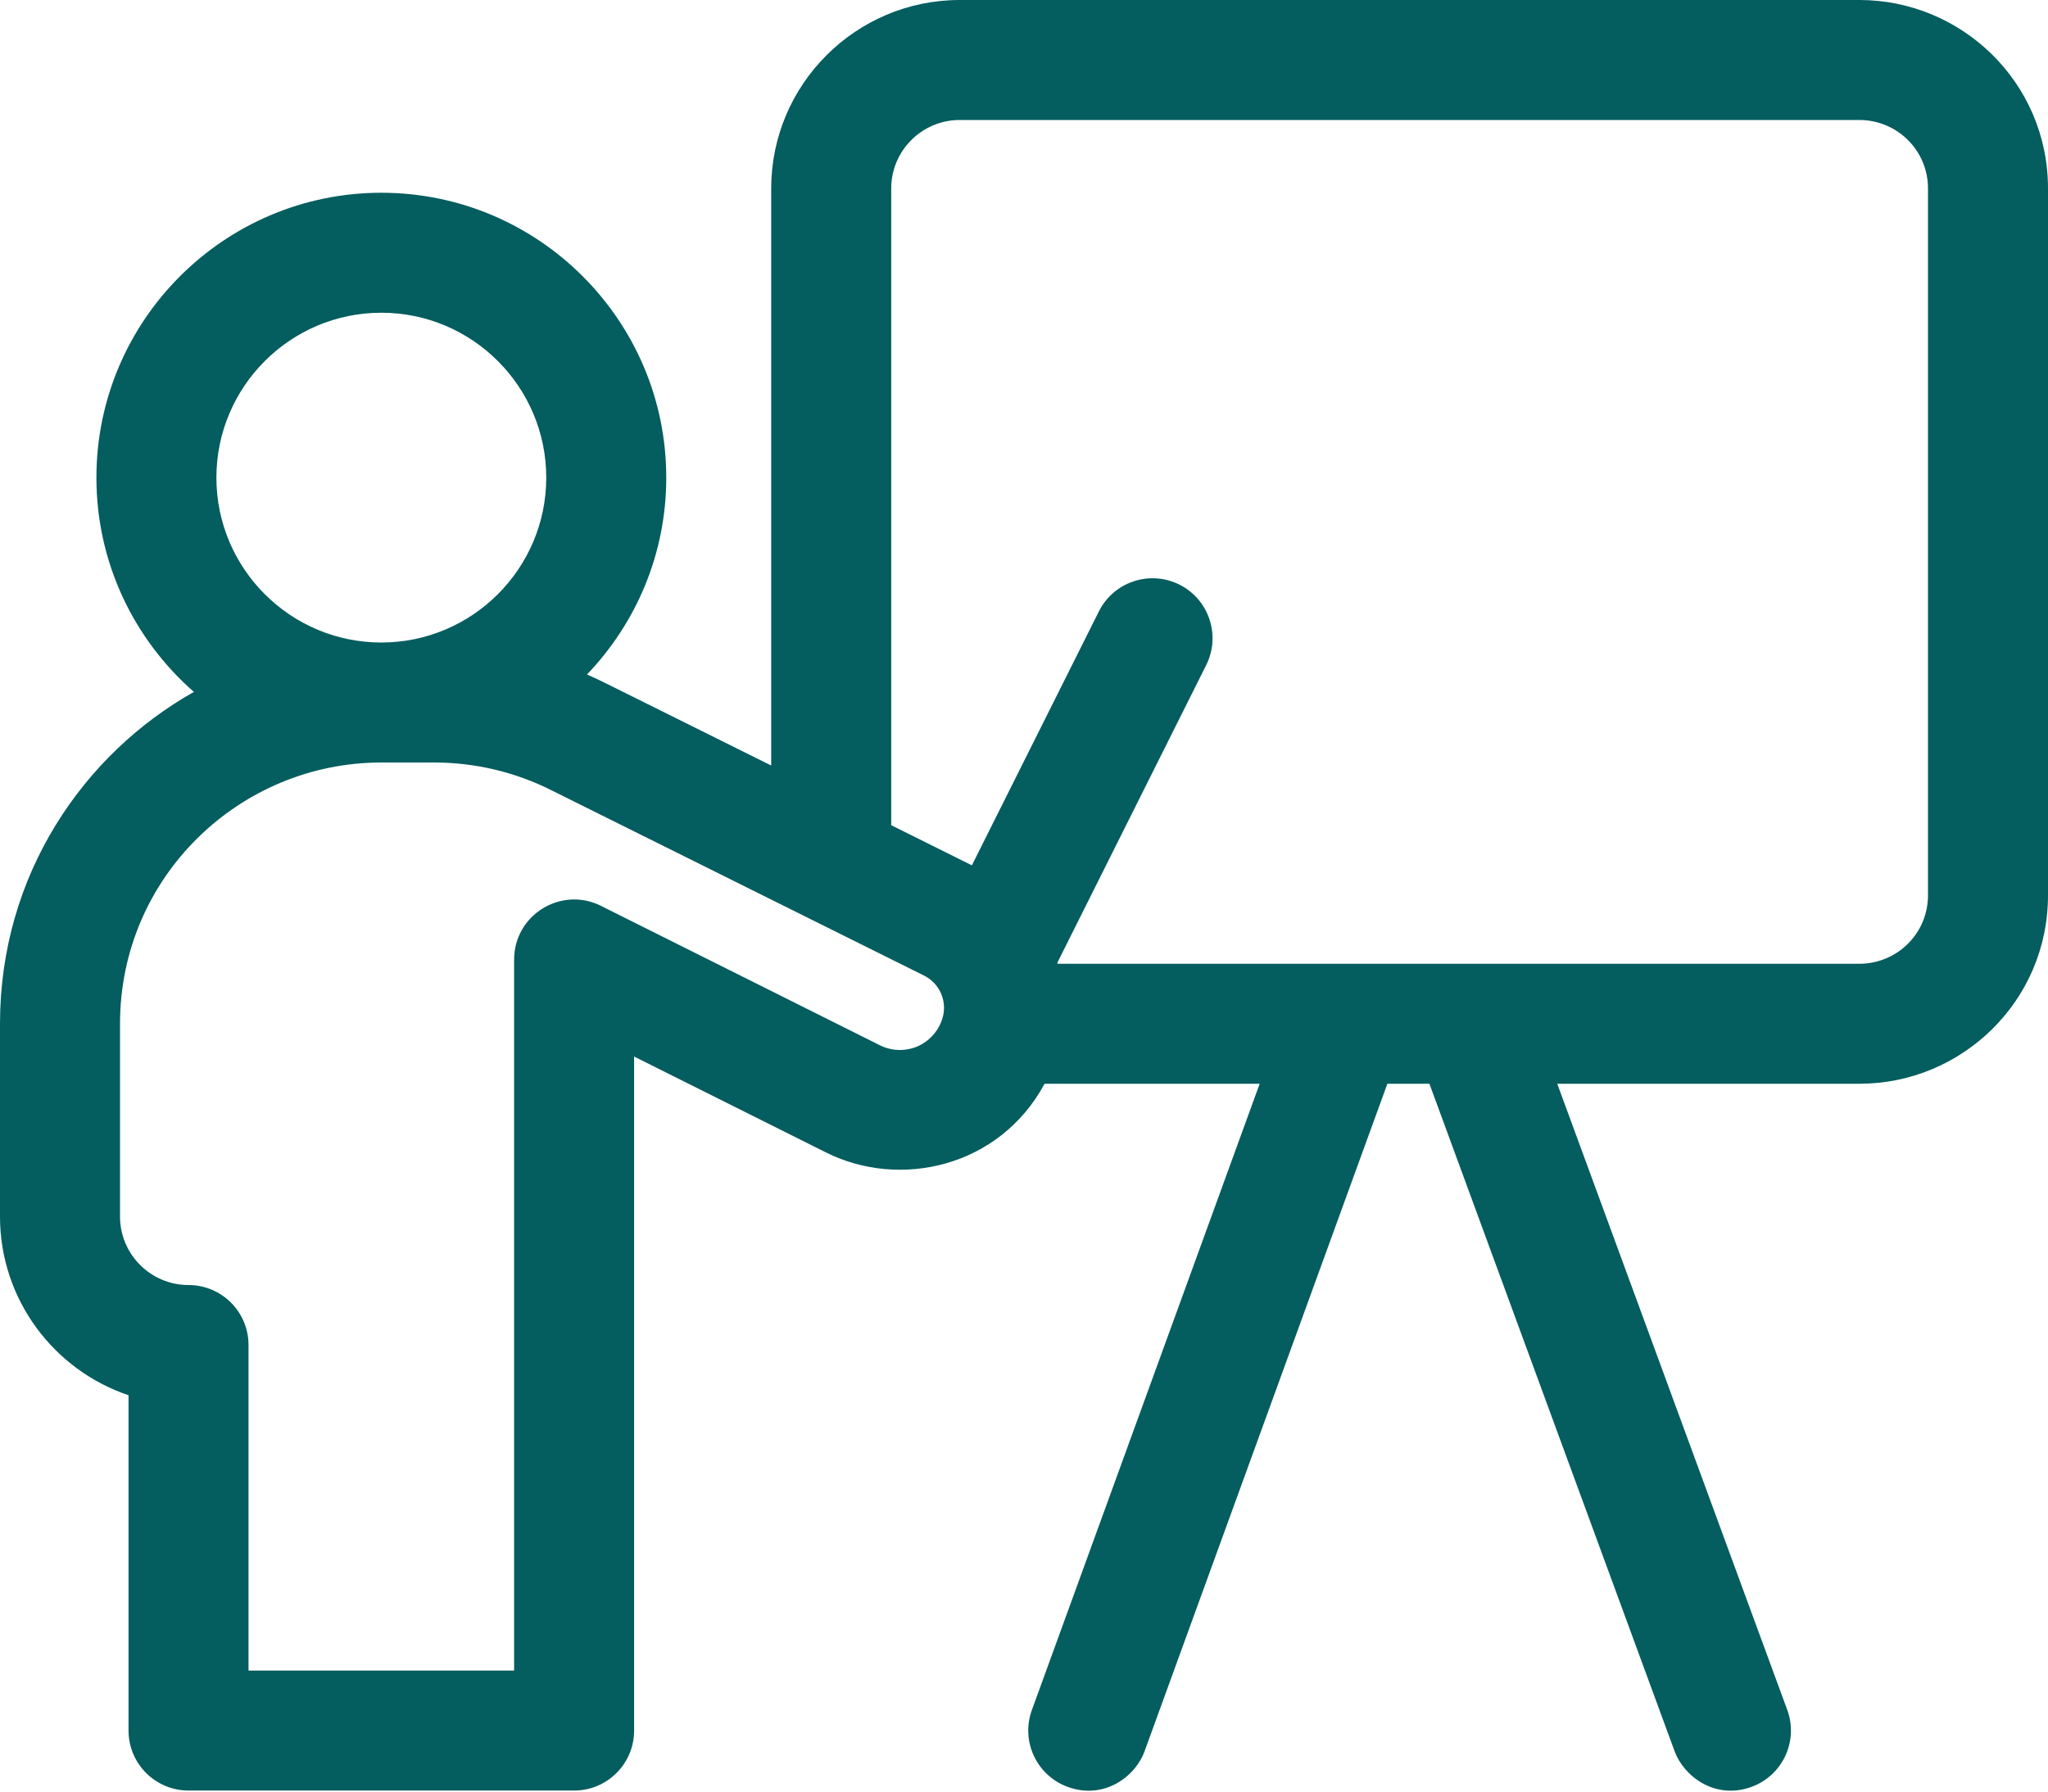 <svg width="80" height="70" viewBox="0 0 80 70" fill="none" xmlns="http://www.w3.org/2000/svg">
<path d="M72.635 0H37.49C33.429 0 30.125 3.304 30.125 7.364V29.91L23.599 26.665C23.379 26.555 23.155 26.451 22.929 26.353C24.845 24.353 26.026 21.643 26.026 18.662C26.026 12.524 21.033 7.531 14.896 7.531C8.759 7.531 3.766 12.524 3.766 18.662C3.766 21.997 5.242 24.992 7.574 27.034C3.28 29.45 0 34.162 0 40V47.531C0 50.773 2.105 53.533 5.021 54.514V67.615C5.021 68.909 6.07 69.959 7.364 69.959H22.427C23.721 69.959 24.77 68.909 24.77 67.615V41.281L32.274 45.032C35.146 46.468 39.041 45.612 40.803 42.344H49.206L40.308 66.813C39.865 68.03 40.493 69.375 41.71 69.817C43.1 70.323 44.337 69.451 44.713 68.415L54.194 42.344H55.837L65.414 68.423C65.778 69.412 67.006 70.335 68.423 69.814C69.638 69.368 70.261 68.022 69.814 66.807L60.83 42.344H72.635C76.617 42.344 80 39.132 80 34.979V7.364C80 3.212 76.617 0 72.635 0ZM8.453 18.662C8.453 15.109 11.343 12.219 14.896 12.219C18.448 12.219 21.338 15.109 21.338 18.662C21.338 22.214 18.448 25.104 14.896 25.104C11.343 25.104 8.453 22.214 8.453 18.662ZM36.797 39.838C36.791 39.855 36.785 39.872 36.779 39.89C36.619 40.336 36.258 40.712 35.815 40.894C35.347 41.085 34.821 41.065 34.371 40.84C29.914 38.61 23.474 35.393 23.474 35.393C21.919 34.615 20.083 35.748 20.083 37.49V65.271H9.708V52.552C9.708 51.258 8.658 50.208 7.364 50.208C5.888 50.208 4.688 49.008 4.688 47.531V40C4.688 34.273 9.351 29.792 14.896 29.792H16.967C18.538 29.792 20.107 30.16 21.509 30.861C21.509 30.861 33.134 36.642 36.095 38.117C36.729 38.431 37.031 39.171 36.797 39.838ZM75.312 34.979C75.312 35.695 75.035 36.367 74.529 36.873C74.032 37.371 73.342 37.656 72.635 37.656H41.312C41.308 37.643 41.305 37.631 41.301 37.618L47.117 25.986C47.696 24.828 47.227 23.42 46.069 22.841C44.912 22.263 43.504 22.731 42.925 23.889L37.964 33.81C37.039 33.35 35.964 32.814 34.813 32.242V7.364C34.813 5.889 36.013 4.688 37.49 4.688H72.635C73.342 4.688 74.032 4.973 74.53 5.472C75.035 5.977 75.312 6.649 75.312 7.364V34.979Z" fill="#045D5E"/>
</svg>

